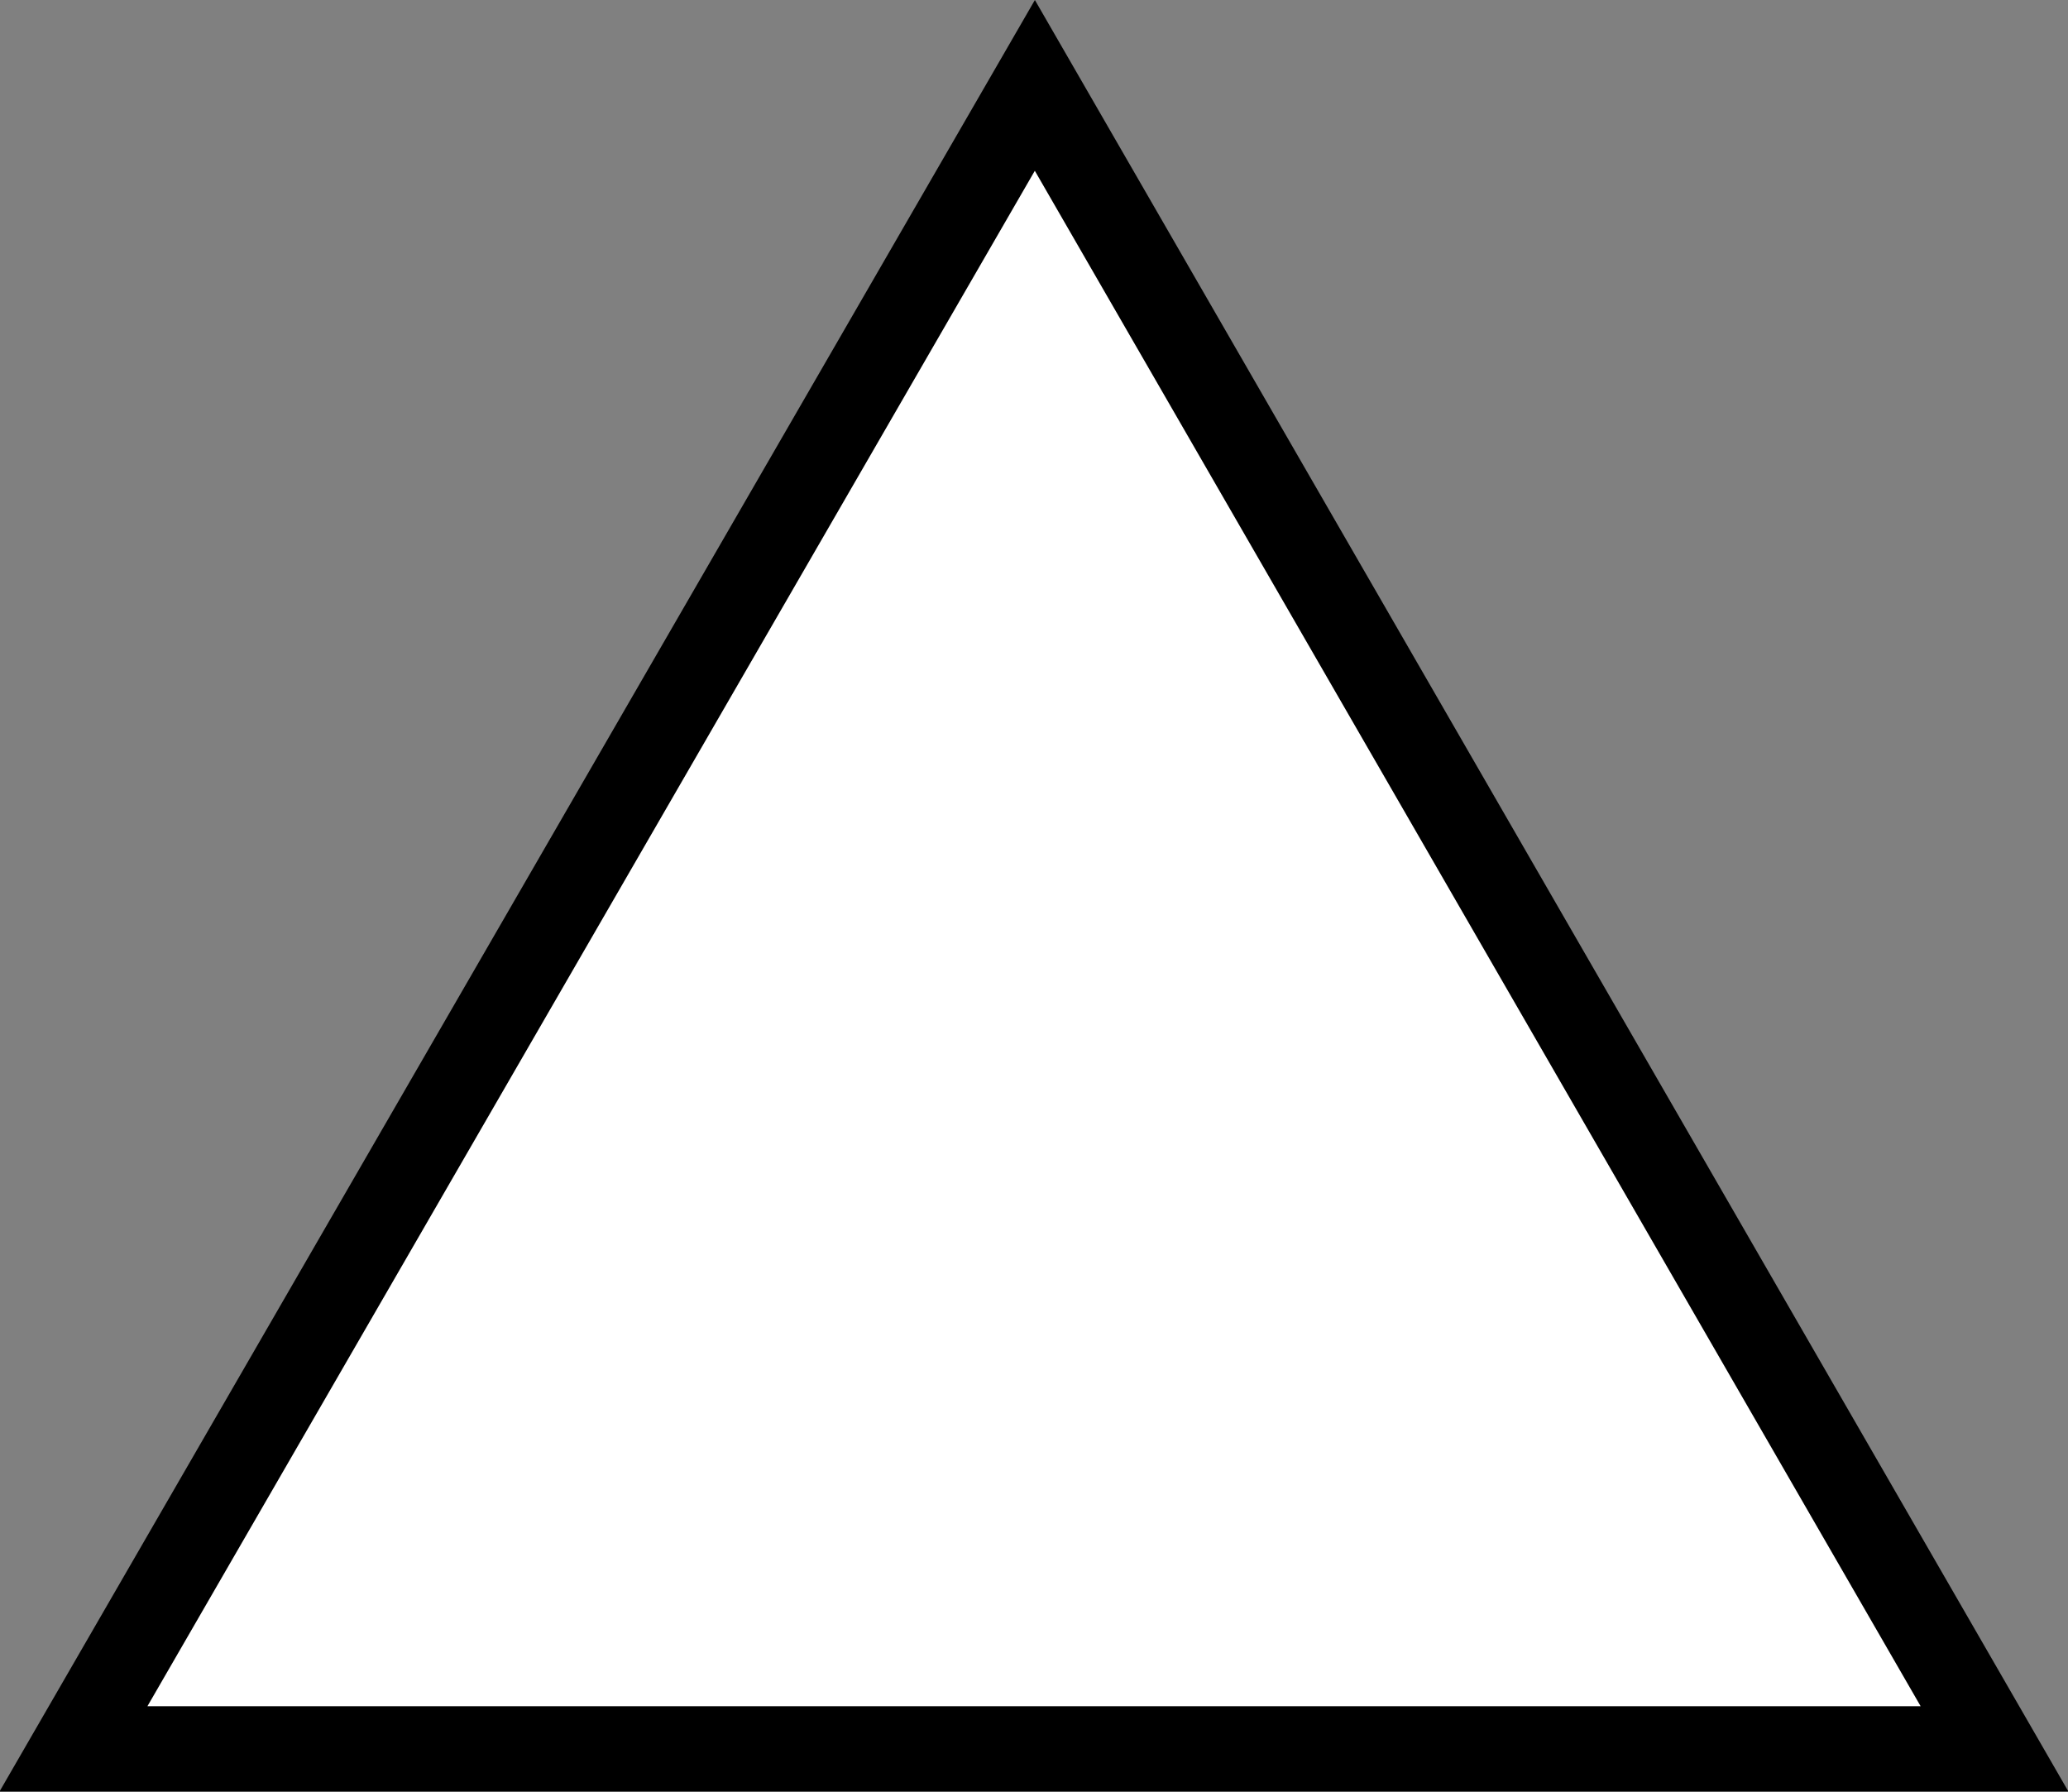 <!-- Generator: Adobe Illustrator 18.1.1, SVG Export Plug-In  -->
<svg version="1.1"
	 xmlns="http://www.w3.org/2000/svg" xmlns:xlink="http://www.w3.org/1999/xlink" xmlns:a="http://ns.adobe.com/AdobeSVGViewerExtensions/3.0/"
	 x="0px" y="0px" width="121.1px" height="104.9px" viewBox="0 0 121.1 104.9" style="enable-background:new 0 0 121.1 104.9;"
	 xml:space="preserve">
<rect x="0" y="0" width="121.1" height="104.9" fill="#808080" stroke="none"/>
<style type="text/css">
	.st0{fill:#FFFFFF;stroke:#000000;stroke-width:5;stroke-miterlimit:10;}
</style>
<defs>
</defs>
<polygon class="st0" points="4.3,102.4 60.6,5 116.8,102.4 "/>
</svg>
